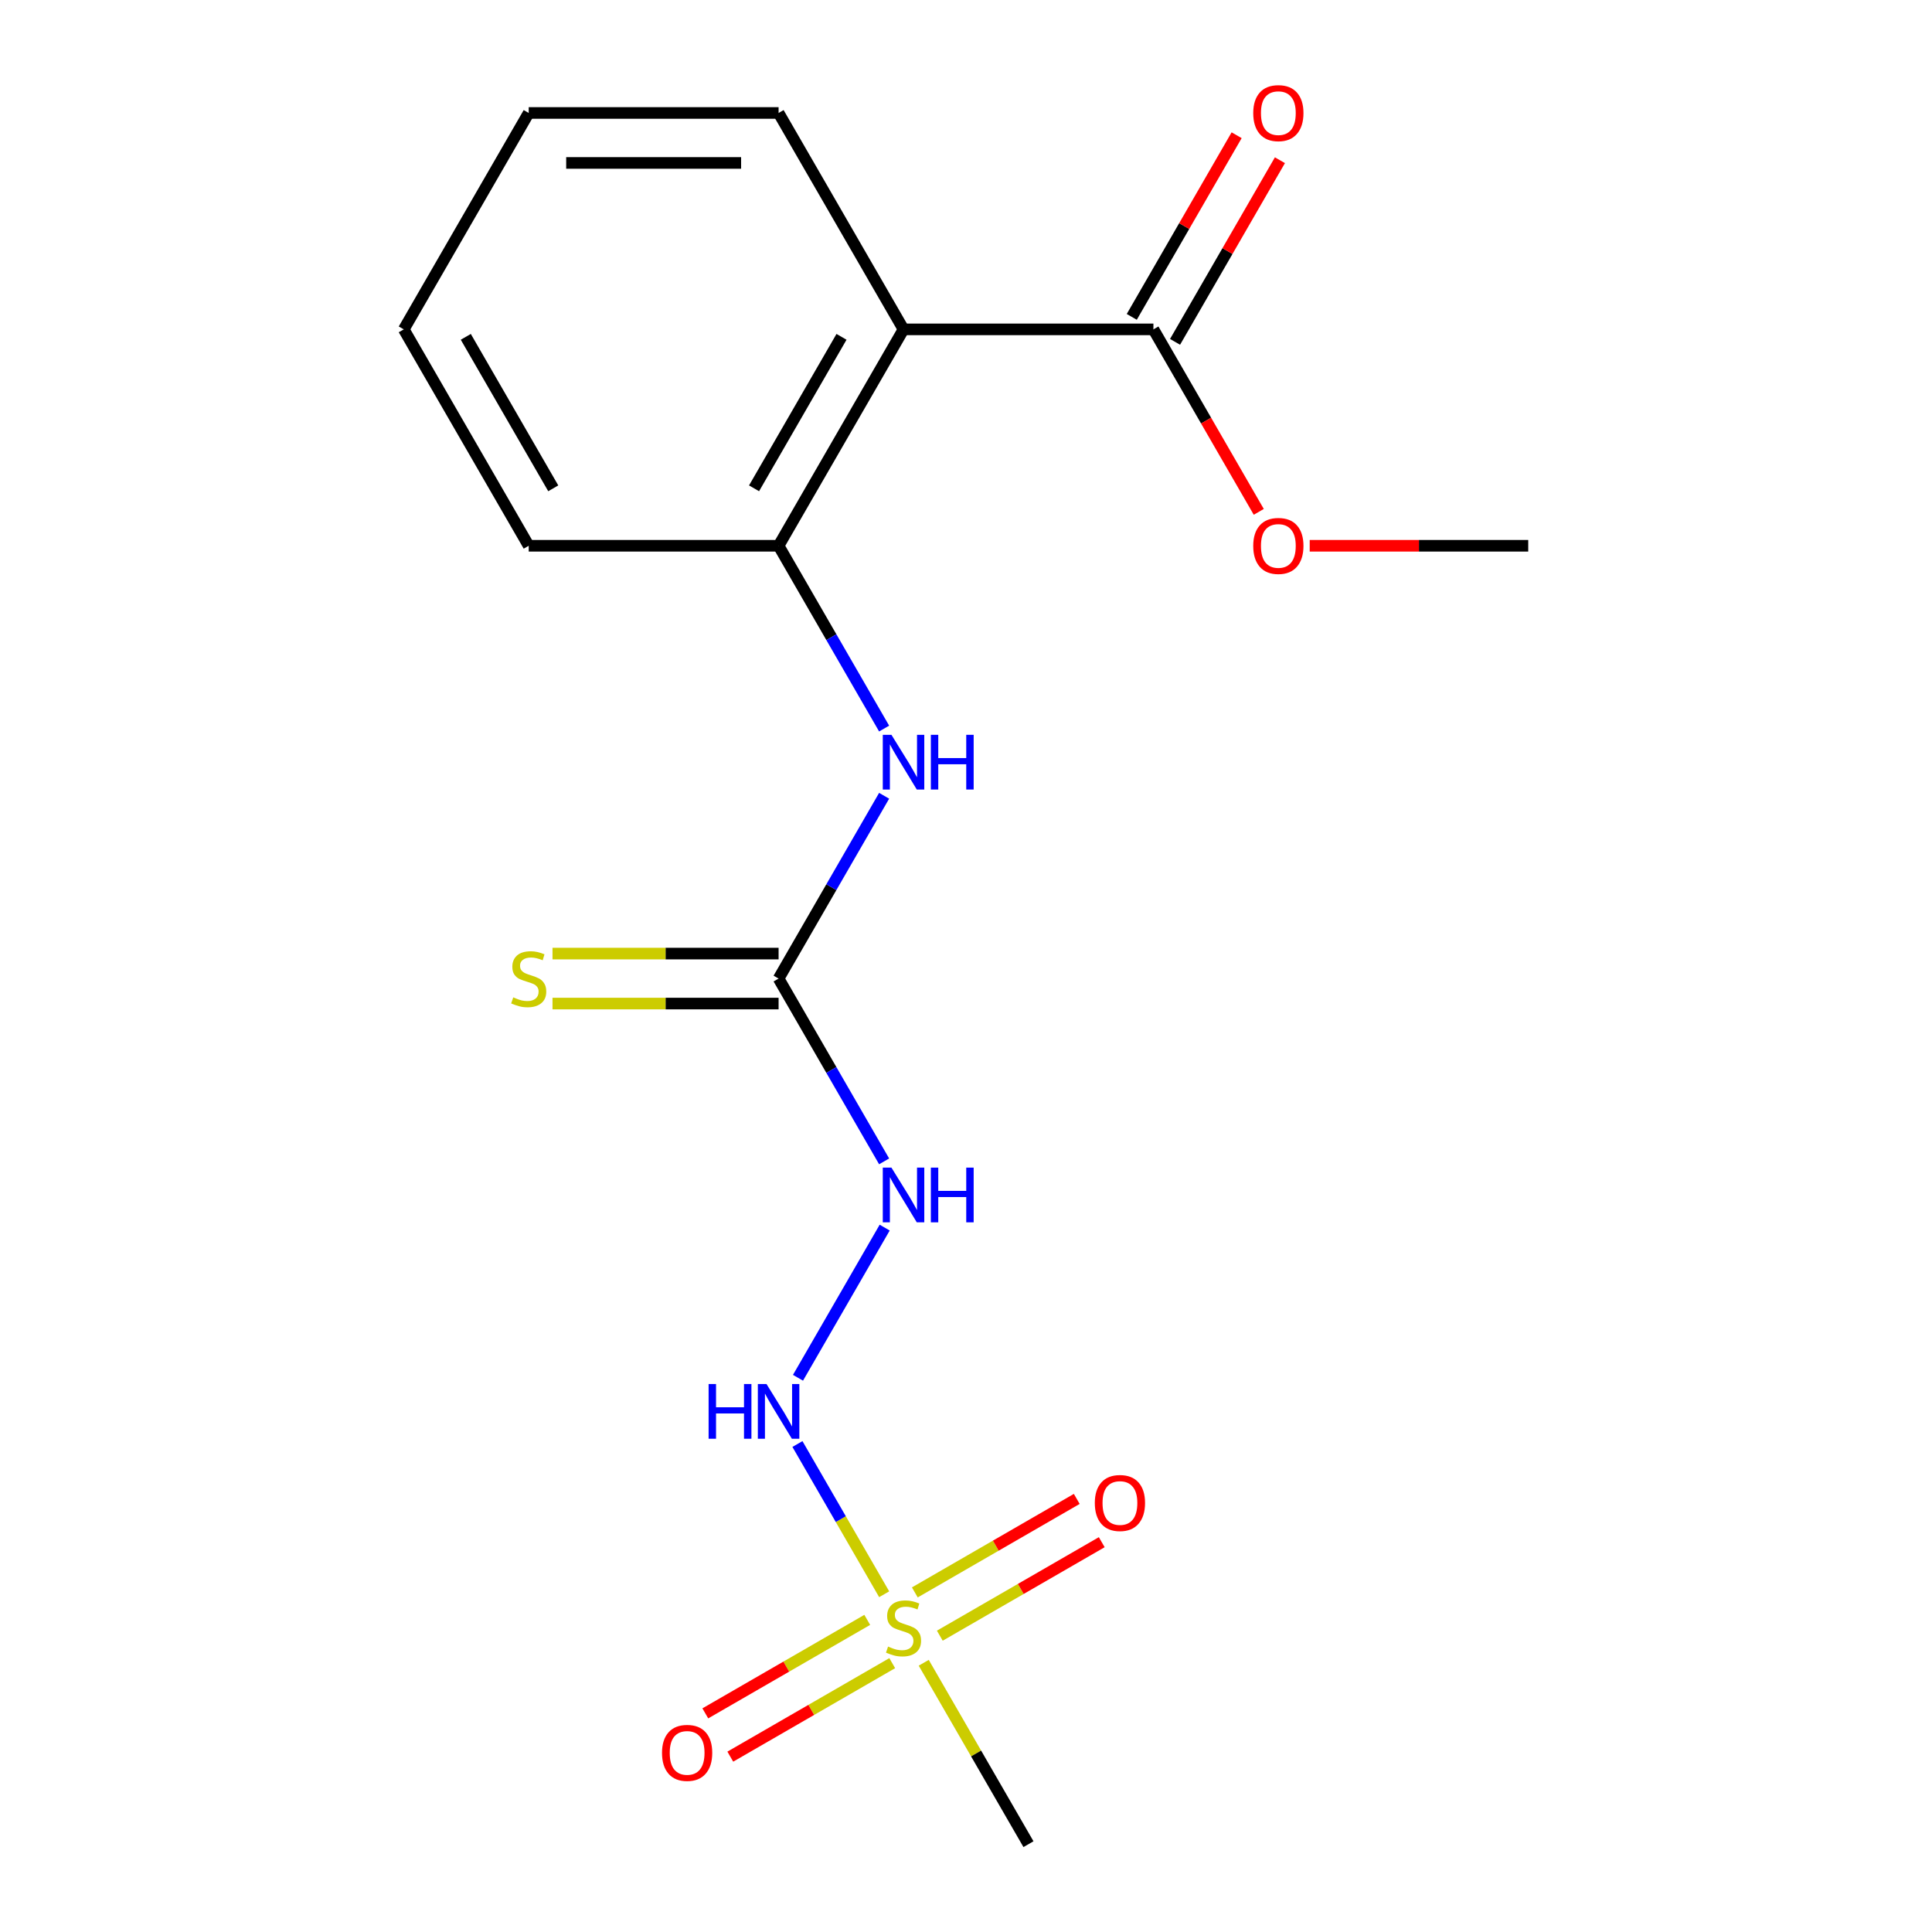 <?xml version='1.0' encoding='iso-8859-1'?>
<svg version='1.1' baseProfile='full'
              xmlns='http://www.w3.org/2000/svg'
                      xmlns:rdkit='http://www.rdkit.org/xml'
                      xmlns:xlink='http://www.w3.org/1999/xlink'
                  xml:space='preserve'
width='1000px' height='1000px' viewBox='0 0 1000 1000'>
<!-- END OF HEADER -->
<rect style='opacity:1.0;fill:#FFFFFF;stroke:none' width='1000' height='1000' x='0' y='0'> </rect>
<path class='bond-2' d='M 457.647,825.183 L 435.198,786.301' style='fill:none;fill-rule:evenodd;stroke:#CCCC00;stroke-width:6px;stroke-linecap:butt;stroke-linejoin:miter;stroke-opacity:1' />
<path class='bond-2' d='M 435.198,786.301 L 412.75,747.419' style='fill:none;fill-rule:evenodd;stroke:#0000FF;stroke-width:6px;stroke-linecap:butt;stroke-linejoin:miter;stroke-opacity:1' />
<path class='bond-7' d='M 486.446,846.628 L 528.355,822.432' style='fill:none;fill-rule:evenodd;stroke:#CCCC00;stroke-width:6px;stroke-linecap:butt;stroke-linejoin:miter;stroke-opacity:1' />
<path class='bond-7' d='M 528.355,822.432 L 570.264,798.235' style='fill:none;fill-rule:evenodd;stroke:#FF0000;stroke-width:6px;stroke-linecap:butt;stroke-linejoin:miter;stroke-opacity:1' />
<path class='bond-7' d='M 473.512,824.226 L 515.421,800.03' style='fill:none;fill-rule:evenodd;stroke:#CCCC00;stroke-width:6px;stroke-linecap:butt;stroke-linejoin:miter;stroke-opacity:1' />
<path class='bond-7' d='M 515.421,800.03 L 557.33,775.834' style='fill:none;fill-rule:evenodd;stroke:#FF0000;stroke-width:6px;stroke-linecap:butt;stroke-linejoin:miter;stroke-opacity:1' />
<path class='bond-8' d='M 448.885,838.444 L 406.976,862.64' style='fill:none;fill-rule:evenodd;stroke:#CCCC00;stroke-width:6px;stroke-linecap:butt;stroke-linejoin:miter;stroke-opacity:1' />
<path class='bond-8' d='M 406.976,862.64 L 365.067,886.837' style='fill:none;fill-rule:evenodd;stroke:#FF0000;stroke-width:6px;stroke-linecap:butt;stroke-linejoin:miter;stroke-opacity:1' />
<path class='bond-8' d='M 461.819,860.846 L 419.91,885.042' style='fill:none;fill-rule:evenodd;stroke:#CCCC00;stroke-width:6px;stroke-linecap:butt;stroke-linejoin:miter;stroke-opacity:1' />
<path class='bond-8' d='M 419.91,885.042 L 378.001,909.238' style='fill:none;fill-rule:evenodd;stroke:#FF0000;stroke-width:6px;stroke-linecap:butt;stroke-linejoin:miter;stroke-opacity:1' />
<path class='bond-11' d='M 478.123,860.649 L 505.229,907.597' style='fill:none;fill-rule:evenodd;stroke:#CCCC00;stroke-width:6px;stroke-linecap:butt;stroke-linejoin:miter;stroke-opacity:1' />
<path class='bond-11' d='M 505.229,907.597 L 532.334,954.545' style='fill:none;fill-rule:evenodd;stroke:#000000;stroke-width:6px;stroke-linecap:butt;stroke-linejoin:miter;stroke-opacity:1' />
<path class='bond-0' d='M 467.666,170.48 L 402.997,282.489' style='fill:none;fill-rule:evenodd;stroke:#000000;stroke-width:6px;stroke-linecap:butt;stroke-linejoin:miter;stroke-opacity:1' />
<path class='bond-0' d='M 435.563,174.347 L 390.295,252.754' style='fill:none;fill-rule:evenodd;stroke:#000000;stroke-width:6px;stroke-linecap:butt;stroke-linejoin:miter;stroke-opacity:1' />
<path class='bond-5' d='M 467.666,170.48 L 597.003,170.48' style='fill:none;fill-rule:evenodd;stroke:#000000;stroke-width:6px;stroke-linecap:butt;stroke-linejoin:miter;stroke-opacity:1' />
<path class='bond-13' d='M 467.666,170.48 L 402.997,58.47' style='fill:none;fill-rule:evenodd;stroke:#000000;stroke-width:6px;stroke-linecap:butt;stroke-linejoin:miter;stroke-opacity:1' />
<path class='bond-1' d='M 402.997,506.508 L 430.31,553.816' style='fill:none;fill-rule:evenodd;stroke:#000000;stroke-width:6px;stroke-linecap:butt;stroke-linejoin:miter;stroke-opacity:1' />
<path class='bond-1' d='M 430.31,553.816 L 457.624,601.124' style='fill:none;fill-rule:evenodd;stroke:#0000FF;stroke-width:6px;stroke-linecap:butt;stroke-linejoin:miter;stroke-opacity:1' />
<path class='bond-6' d='M 402.997,506.508 L 430.31,459.2' style='fill:none;fill-rule:evenodd;stroke:#000000;stroke-width:6px;stroke-linecap:butt;stroke-linejoin:miter;stroke-opacity:1' />
<path class='bond-6' d='M 430.31,459.2 L 457.624,411.892' style='fill:none;fill-rule:evenodd;stroke:#0000FF;stroke-width:6px;stroke-linecap:butt;stroke-linejoin:miter;stroke-opacity:1' />
<path class='bond-9' d='M 402.997,493.574 L 344.485,493.574' style='fill:none;fill-rule:evenodd;stroke:#000000;stroke-width:6px;stroke-linecap:butt;stroke-linejoin:miter;stroke-opacity:1' />
<path class='bond-9' d='M 344.485,493.574 L 285.973,493.574' style='fill:none;fill-rule:evenodd;stroke:#CCCC00;stroke-width:6px;stroke-linecap:butt;stroke-linejoin:miter;stroke-opacity:1' />
<path class='bond-9' d='M 402.997,519.442 L 344.485,519.442' style='fill:none;fill-rule:evenodd;stroke:#000000;stroke-width:6px;stroke-linecap:butt;stroke-linejoin:miter;stroke-opacity:1' />
<path class='bond-9' d='M 344.485,519.442 L 285.973,519.442' style='fill:none;fill-rule:evenodd;stroke:#CCCC00;stroke-width:6px;stroke-linecap:butt;stroke-linejoin:miter;stroke-opacity:1' />
<path class='bond-3' d='M 413.039,713.133 L 457.913,635.409' style='fill:none;fill-rule:evenodd;stroke:#0000FF;stroke-width:6px;stroke-linecap:butt;stroke-linejoin:miter;stroke-opacity:1' />
<path class='bond-4' d='M 402.997,282.489 L 430.31,329.797' style='fill:none;fill-rule:evenodd;stroke:#000000;stroke-width:6px;stroke-linecap:butt;stroke-linejoin:miter;stroke-opacity:1' />
<path class='bond-4' d='M 430.31,329.797 L 457.624,377.105' style='fill:none;fill-rule:evenodd;stroke:#0000FF;stroke-width:6px;stroke-linecap:butt;stroke-linejoin:miter;stroke-opacity:1' />
<path class='bond-14' d='M 402.997,282.489 L 273.66,282.489' style='fill:none;fill-rule:evenodd;stroke:#000000;stroke-width:6px;stroke-linecap:butt;stroke-linejoin:miter;stroke-opacity:1' />
<path class='bond-10' d='M 608.204,176.946 L 635.344,129.938' style='fill:none;fill-rule:evenodd;stroke:#000000;stroke-width:6px;stroke-linecap:butt;stroke-linejoin:miter;stroke-opacity:1' />
<path class='bond-10' d='M 635.344,129.938 L 662.484,82.93' style='fill:none;fill-rule:evenodd;stroke:#FF0000;stroke-width:6px;stroke-linecap:butt;stroke-linejoin:miter;stroke-opacity:1' />
<path class='bond-10' d='M 585.802,164.013 L 612.942,117.005' style='fill:none;fill-rule:evenodd;stroke:#000000;stroke-width:6px;stroke-linecap:butt;stroke-linejoin:miter;stroke-opacity:1' />
<path class='bond-10' d='M 612.942,117.005 L 640.082,69.997' style='fill:none;fill-rule:evenodd;stroke:#FF0000;stroke-width:6px;stroke-linecap:butt;stroke-linejoin:miter;stroke-opacity:1' />
<path class='bond-12' d='M 597.003,170.48 L 624.27,217.708' style='fill:none;fill-rule:evenodd;stroke:#000000;stroke-width:6px;stroke-linecap:butt;stroke-linejoin:miter;stroke-opacity:1' />
<path class='bond-12' d='M 624.27,217.708 L 651.537,264.936' style='fill:none;fill-rule:evenodd;stroke:#FF0000;stroke-width:6px;stroke-linecap:butt;stroke-linejoin:miter;stroke-opacity:1' />
<path class='bond-15' d='M 677.905,282.489 L 734.457,282.489' style='fill:none;fill-rule:evenodd;stroke:#FF0000;stroke-width:6px;stroke-linecap:butt;stroke-linejoin:miter;stroke-opacity:1' />
<path class='bond-15' d='M 734.457,282.489 L 791.009,282.489' style='fill:none;fill-rule:evenodd;stroke:#000000;stroke-width:6px;stroke-linecap:butt;stroke-linejoin:miter;stroke-opacity:1' />
<path class='bond-18' d='M 402.997,58.47 L 273.66,58.47' style='fill:none;fill-rule:evenodd;stroke:#000000;stroke-width:6px;stroke-linecap:butt;stroke-linejoin:miter;stroke-opacity:1' />
<path class='bond-18' d='M 383.596,84.338 L 293.06,84.338' style='fill:none;fill-rule:evenodd;stroke:#000000;stroke-width:6px;stroke-linecap:butt;stroke-linejoin:miter;stroke-opacity:1' />
<path class='bond-17' d='M 273.66,282.489 L 208.991,170.48' style='fill:none;fill-rule:evenodd;stroke:#000000;stroke-width:6px;stroke-linecap:butt;stroke-linejoin:miter;stroke-opacity:1' />
<path class='bond-17' d='M 286.361,252.754 L 241.093,174.347' style='fill:none;fill-rule:evenodd;stroke:#000000;stroke-width:6px;stroke-linecap:butt;stroke-linejoin:miter;stroke-opacity:1' />
<path class='bond-16' d='M 273.66,58.47 L 208.991,170.48' style='fill:none;fill-rule:evenodd;stroke:#000000;stroke-width:6px;stroke-linecap:butt;stroke-linejoin:miter;stroke-opacity:1' />
<path  class='atom-0' d='M 459.666 852.256
Q 459.986 852.376, 461.306 852.936
Q 462.626 853.496, 464.066 853.856
Q 465.546 854.176, 466.986 854.176
Q 469.666 854.176, 471.226 852.896
Q 472.786 851.576, 472.786 849.296
Q 472.786 847.736, 471.986 846.776
Q 471.226 845.816, 470.026 845.296
Q 468.826 844.776, 466.826 844.176
Q 464.306 843.416, 462.786 842.696
Q 461.306 841.976, 460.226 840.456
Q 459.186 838.936, 459.186 836.376
Q 459.186 832.816, 461.586 830.616
Q 464.026 828.416, 468.826 828.416
Q 472.106 828.416, 475.826 829.976
L 474.906 833.056
Q 471.506 831.656, 468.946 831.656
Q 466.186 831.656, 464.666 832.816
Q 463.146 833.936, 463.186 835.896
Q 463.186 837.416, 463.946 838.336
Q 464.746 839.256, 465.866 839.776
Q 467.026 840.296, 468.946 840.896
Q 471.506 841.696, 473.026 842.496
Q 474.546 843.296, 475.626 844.936
Q 476.746 846.536, 476.746 849.296
Q 476.746 853.216, 474.106 855.336
Q 471.506 857.416, 467.146 857.416
Q 464.626 857.416, 462.706 856.856
Q 460.826 856.336, 458.586 855.416
L 459.666 852.256
' fill='#CCCC00'/>
<path  class='atom-3' d='M 366.777 716.367
L 370.617 716.367
L 370.617 728.407
L 385.097 728.407
L 385.097 716.367
L 388.937 716.367
L 388.937 744.687
L 385.097 744.687
L 385.097 731.607
L 370.617 731.607
L 370.617 744.687
L 366.777 744.687
L 366.777 716.367
' fill='#0000FF'/>
<path  class='atom-3' d='M 396.737 716.367
L 406.017 731.367
Q 406.937 732.847, 408.417 735.527
Q 409.897 738.207, 409.977 738.367
L 409.977 716.367
L 413.737 716.367
L 413.737 744.687
L 409.857 744.687
L 399.897 728.287
Q 398.737 726.367, 397.497 724.167
Q 396.297 721.967, 395.937 721.287
L 395.937 744.687
L 392.257 744.687
L 392.257 716.367
L 396.737 716.367
' fill='#0000FF'/>
<path  class='atom-4' d='M 461.406 604.357
L 470.686 619.357
Q 471.606 620.837, 473.086 623.517
Q 474.566 626.197, 474.646 626.357
L 474.646 604.357
L 478.406 604.357
L 478.406 632.677
L 474.526 632.677
L 464.566 616.277
Q 463.406 614.357, 462.166 612.157
Q 460.966 609.957, 460.606 609.277
L 460.606 632.677
L 456.926 632.677
L 456.926 604.357
L 461.406 604.357
' fill='#0000FF'/>
<path  class='atom-4' d='M 481.806 604.357
L 485.646 604.357
L 485.646 616.397
L 500.126 616.397
L 500.126 604.357
L 503.966 604.357
L 503.966 632.677
L 500.126 632.677
L 500.126 619.597
L 485.646 619.597
L 485.646 632.677
L 481.806 632.677
L 481.806 604.357
' fill='#0000FF'/>
<path  class='atom-7' d='M 461.406 380.338
L 470.686 395.338
Q 471.606 396.818, 473.086 399.498
Q 474.566 402.178, 474.646 402.338
L 474.646 380.338
L 478.406 380.338
L 478.406 408.658
L 474.526 408.658
L 464.566 392.258
Q 463.406 390.338, 462.166 388.138
Q 460.966 385.938, 460.606 385.258
L 460.606 408.658
L 456.926 408.658
L 456.926 380.338
L 461.406 380.338
' fill='#0000FF'/>
<path  class='atom-7' d='M 481.806 380.338
L 485.646 380.338
L 485.646 392.378
L 500.126 392.378
L 500.126 380.338
L 503.966 380.338
L 503.966 408.658
L 500.126 408.658
L 500.126 395.578
L 485.646 395.578
L 485.646 408.658
L 481.806 408.658
L 481.806 380.338
' fill='#0000FF'/>
<path  class='atom-8' d='M 566.675 777.947
Q 566.675 771.147, 570.035 767.347
Q 573.395 763.547, 579.675 763.547
Q 585.955 763.547, 589.315 767.347
Q 592.675 771.147, 592.675 777.947
Q 592.675 784.827, 589.275 788.747
Q 585.875 792.627, 579.675 792.627
Q 573.435 792.627, 570.035 788.747
Q 566.675 784.867, 566.675 777.947
M 579.675 789.427
Q 583.995 789.427, 586.315 786.547
Q 588.675 783.627, 588.675 777.947
Q 588.675 772.387, 586.315 769.587
Q 583.995 766.747, 579.675 766.747
Q 575.355 766.747, 572.995 769.547
Q 570.675 772.347, 570.675 777.947
Q 570.675 783.667, 572.995 786.547
Q 575.355 789.427, 579.675 789.427
' fill='#FF0000'/>
<path  class='atom-9' d='M 342.656 907.285
Q 342.656 900.485, 346.016 896.685
Q 349.376 892.885, 355.656 892.885
Q 361.936 892.885, 365.296 896.685
Q 368.656 900.485, 368.656 907.285
Q 368.656 914.165, 365.256 918.085
Q 361.856 921.965, 355.656 921.965
Q 349.416 921.965, 346.016 918.085
Q 342.656 914.205, 342.656 907.285
M 355.656 918.765
Q 359.976 918.765, 362.296 915.885
Q 364.656 912.965, 364.656 907.285
Q 364.656 901.725, 362.296 898.925
Q 359.976 896.085, 355.656 896.085
Q 351.336 896.085, 348.976 898.885
Q 346.656 901.685, 346.656 907.285
Q 346.656 913.005, 348.976 915.885
Q 351.336 918.765, 355.656 918.765
' fill='#FF0000'/>
<path  class='atom-10' d='M 265.66 516.228
Q 265.98 516.348, 267.3 516.908
Q 268.62 517.468, 270.06 517.828
Q 271.54 518.148, 272.98 518.148
Q 275.66 518.148, 277.22 516.868
Q 278.78 515.548, 278.78 513.268
Q 278.78 511.708, 277.98 510.748
Q 277.22 509.788, 276.02 509.268
Q 274.82 508.748, 272.82 508.148
Q 270.3 507.388, 268.78 506.668
Q 267.3 505.948, 266.22 504.428
Q 265.18 502.908, 265.18 500.348
Q 265.18 496.788, 267.58 494.588
Q 270.02 492.388, 274.82 492.388
Q 278.1 492.388, 281.82 493.948
L 280.9 497.028
Q 277.5 495.628, 274.94 495.628
Q 272.18 495.628, 270.66 496.788
Q 269.14 497.908, 269.18 499.868
Q 269.18 501.388, 269.94 502.308
Q 270.74 503.228, 271.86 503.748
Q 273.02 504.268, 274.94 504.868
Q 277.5 505.668, 279.02 506.468
Q 280.54 507.268, 281.62 508.908
Q 282.74 510.508, 282.74 513.268
Q 282.74 517.188, 280.1 519.308
Q 277.5 521.388, 273.14 521.388
Q 270.62 521.388, 268.7 520.828
Q 266.82 520.308, 264.58 519.388
L 265.66 516.228
' fill='#CCCC00'/>
<path  class='atom-11' d='M 648.672 58.55
Q 648.672 51.75, 652.032 47.95
Q 655.392 44.15, 661.672 44.15
Q 667.952 44.15, 671.312 47.95
Q 674.672 51.75, 674.672 58.55
Q 674.672 65.43, 671.272 69.35
Q 667.872 73.23, 661.672 73.23
Q 655.432 73.23, 652.032 69.35
Q 648.672 65.47, 648.672 58.55
M 661.672 70.03
Q 665.992 70.03, 668.312 67.15
Q 670.672 64.23, 670.672 58.55
Q 670.672 52.99, 668.312 50.19
Q 665.992 47.35, 661.672 47.35
Q 657.352 47.35, 654.992 50.15
Q 652.672 52.95, 652.672 58.55
Q 652.672 64.27, 654.992 67.15
Q 657.352 70.03, 661.672 70.03
' fill='#FF0000'/>
<path  class='atom-13' d='M 648.672 282.569
Q 648.672 275.769, 652.032 271.969
Q 655.392 268.169, 661.672 268.169
Q 667.952 268.169, 671.312 271.969
Q 674.672 275.769, 674.672 282.569
Q 674.672 289.449, 671.272 293.369
Q 667.872 297.249, 661.672 297.249
Q 655.432 297.249, 652.032 293.369
Q 648.672 289.489, 648.672 282.569
M 661.672 294.049
Q 665.992 294.049, 668.312 291.169
Q 670.672 288.249, 670.672 282.569
Q 670.672 277.009, 668.312 274.209
Q 665.992 271.369, 661.672 271.369
Q 657.352 271.369, 654.992 274.169
Q 652.672 276.969, 652.672 282.569
Q 652.672 288.289, 654.992 291.169
Q 657.352 294.049, 661.672 294.049
' fill='#FF0000'/>
</svg>
